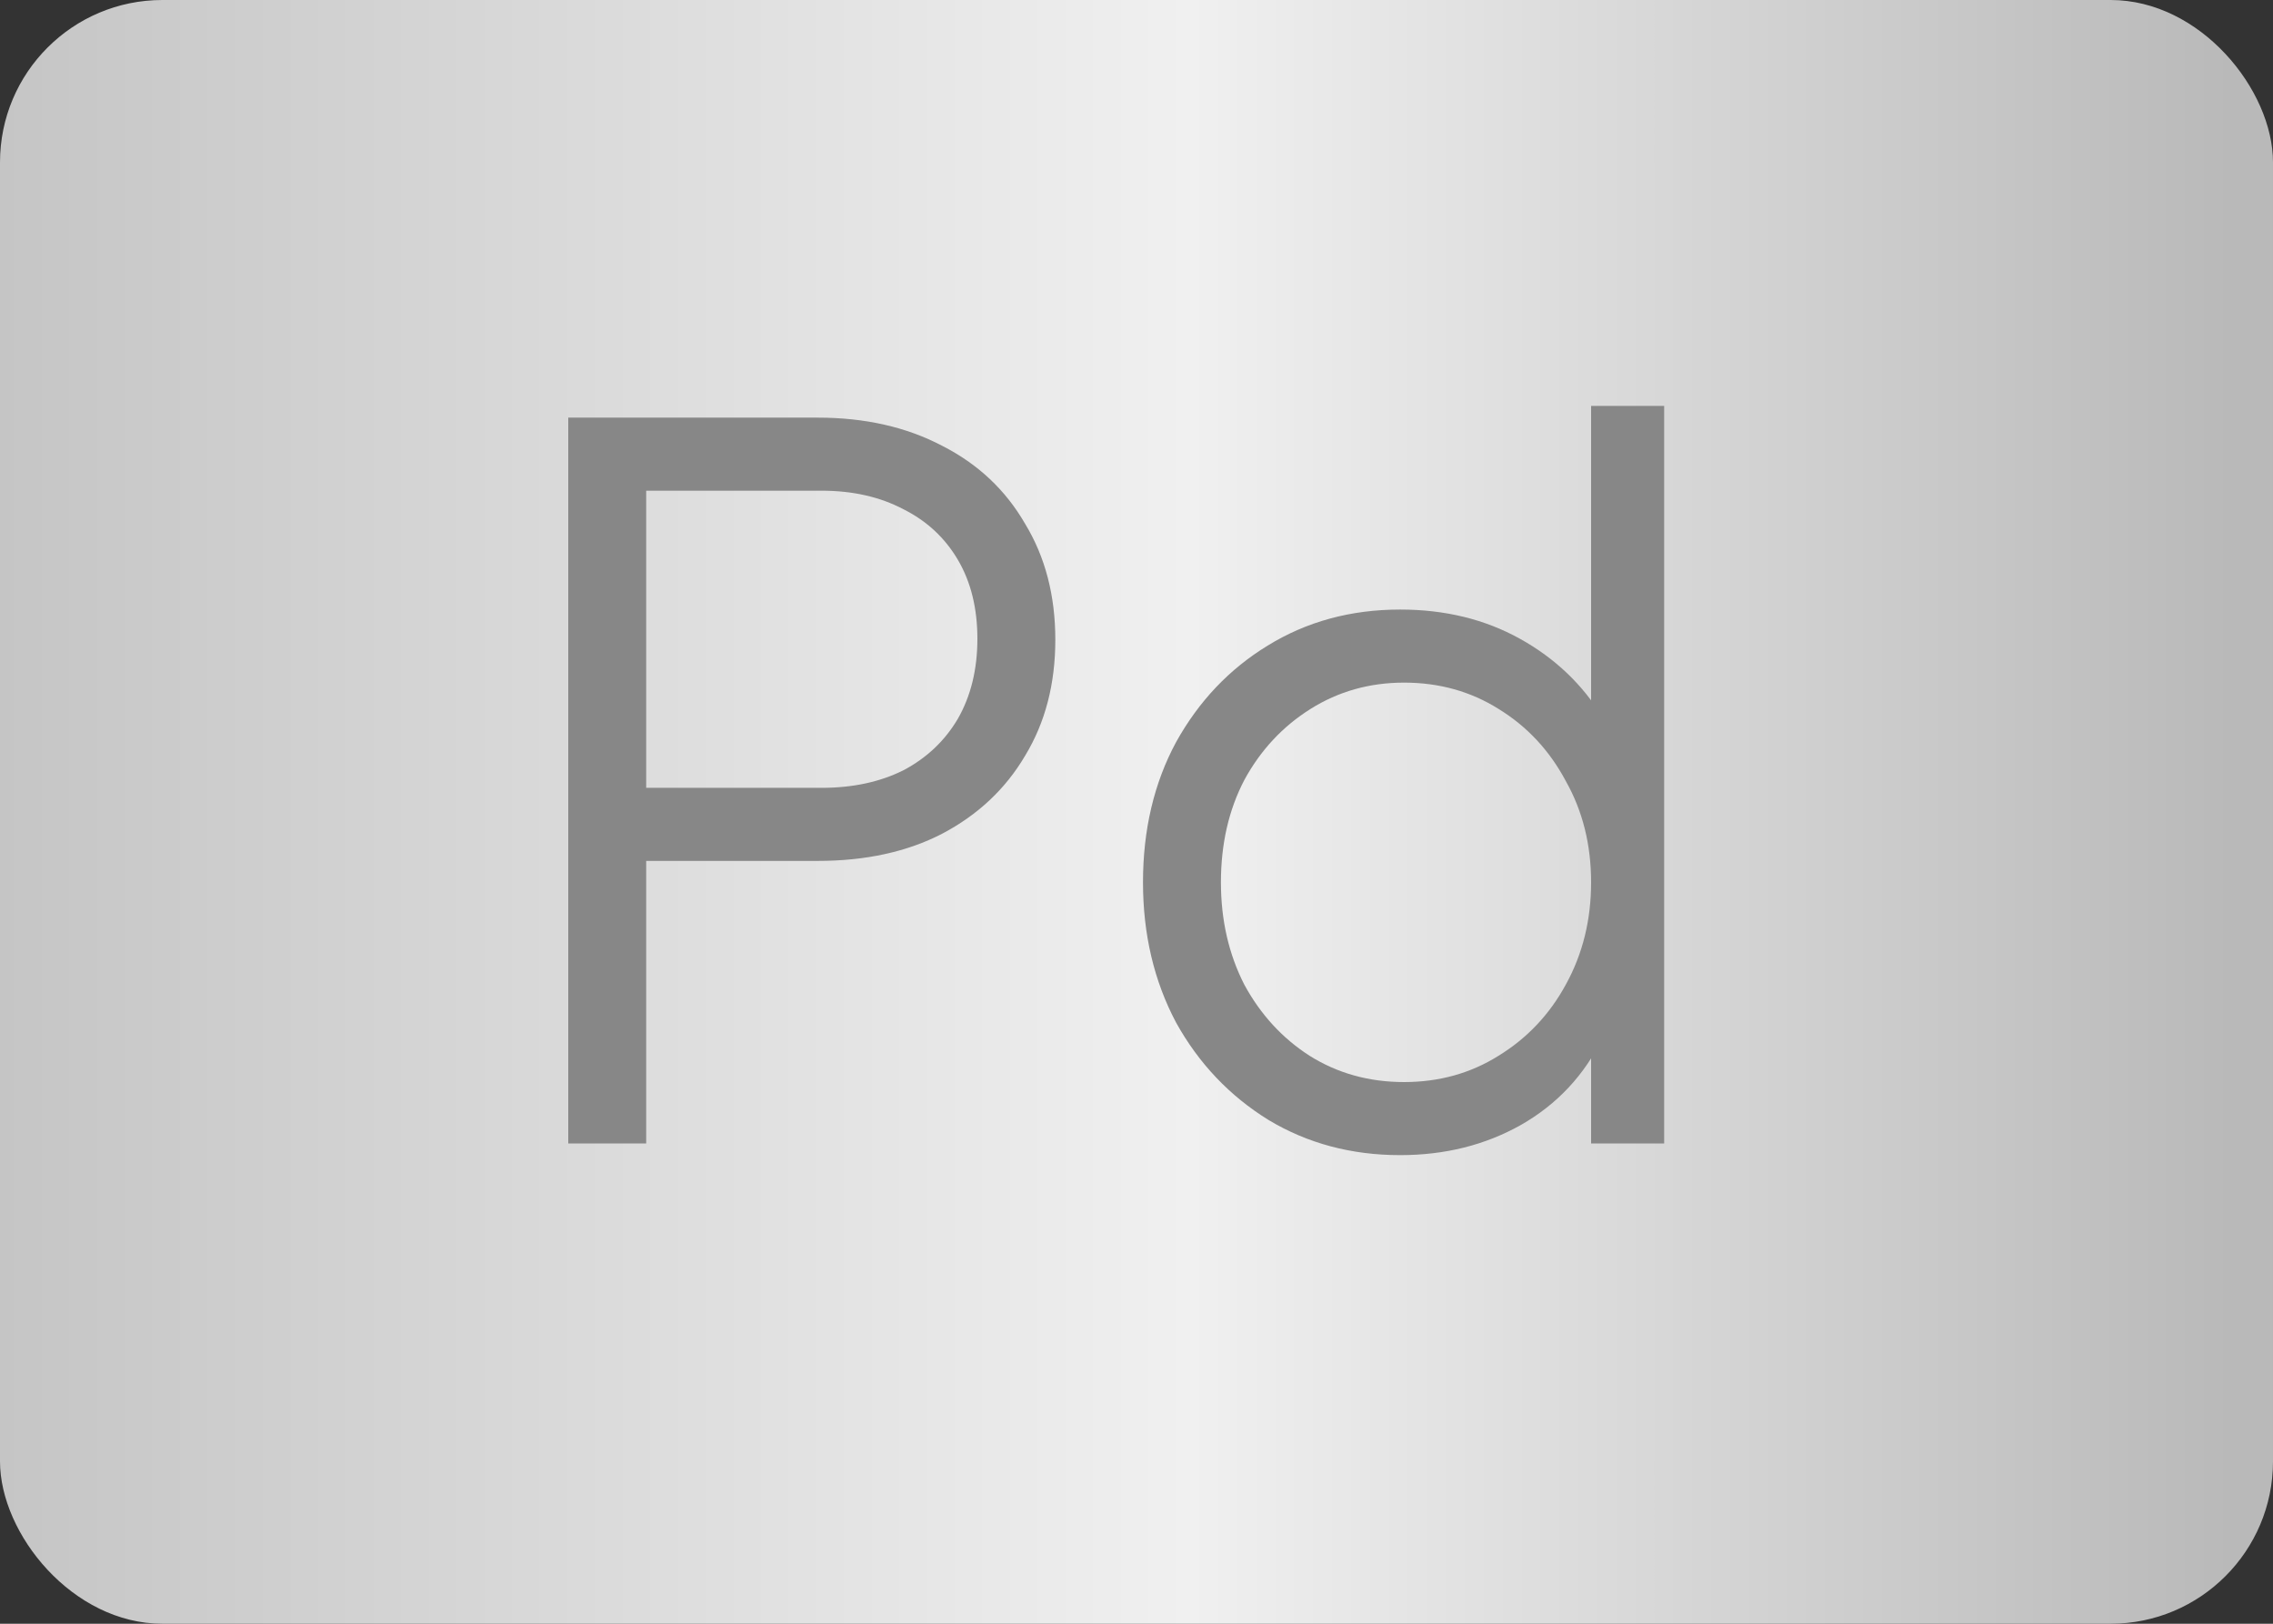 <svg width="28" height="20" viewBox="0 0 28 20" fill="none" xmlns="http://www.w3.org/2000/svg">
<rect x="0" y="0" width="28" height="20" fill="#333333" stroke="none"/>
<g id="Group 69326">
<rect id="Rectangle 8830" width="28" height="20" rx="2" fill="url(#paint0_linear_605_3257)"/>
<g id="Pd">
<path id="Vector" d="M17.248 14.228C16.648 14.228 16.108 14.084 15.628 13.796C15.148 13.5 14.768 13.1 14.488 12.596C14.216 12.084 14.08 11.508 14.08 10.868C14.08 10.22 14.216 9.644 14.488 9.14C14.768 8.636 15.144 8.24 15.616 7.952C16.096 7.656 16.64 7.508 17.248 7.508C17.8 7.508 18.292 7.628 18.724 7.868C19.156 8.108 19.496 8.432 19.744 8.84L19.6 9.092V5H20.5V14.084H19.6V12.644L19.744 12.776C19.52 13.24 19.184 13.6 18.736 13.856C18.296 14.104 17.8 14.228 17.248 14.228ZM17.296 13.328C17.728 13.328 18.116 13.22 18.46 13.004C18.812 12.788 19.088 12.496 19.288 12.128C19.496 11.752 19.6 11.332 19.6 10.868C19.6 10.404 19.496 9.988 19.288 9.62C19.088 9.244 18.812 8.948 18.46 8.732C18.116 8.516 17.728 8.408 17.296 8.408C16.872 8.408 16.488 8.516 16.144 8.732C15.8 8.948 15.528 9.24 15.328 9.608C15.136 9.976 15.04 10.396 15.04 10.868C15.04 11.332 15.136 11.752 15.328 12.128C15.528 12.496 15.796 12.788 16.132 13.004C16.476 13.22 16.864 13.328 17.296 13.328Z" fill="#878787"/>
<path id="Vector_2" d="M7 14.084V5.144H10.072C10.656 5.144 11.168 5.26 11.608 5.492C12.048 5.716 12.388 6.036 12.628 6.452C12.876 6.86 13 7.336 13 7.88C13 8.424 12.876 8.9 12.628 9.308C12.388 9.716 12.048 10.036 11.608 10.268C11.176 10.492 10.664 10.604 10.072 10.604H7.96V14.084H7ZM7.96 9.704H10.12C10.504 9.704 10.84 9.632 11.128 9.488C11.416 9.336 11.64 9.124 11.8 8.852C11.96 8.572 12.04 8.244 12.04 7.868C12.04 7.492 11.96 7.168 11.8 6.896C11.64 6.624 11.416 6.416 11.128 6.272C10.84 6.12 10.504 6.044 10.12 6.044H7.96V9.704Z" fill="#878787"/>
</g>
</g>
<defs>
<linearGradient id="paint0_linear_605_3257" x1="27.5" y1="15.5" x2="4.31085e-07" y2="15.5" gradientUnits="userSpaceOnUse">
<stop stop-color="#B9B9B9"/>
<stop offset="0.467" stop-color="#F0F0F0"/>
<stop offset="1" stop-color="#C5C5C5"/>
</linearGradient>
</defs>
</svg>
